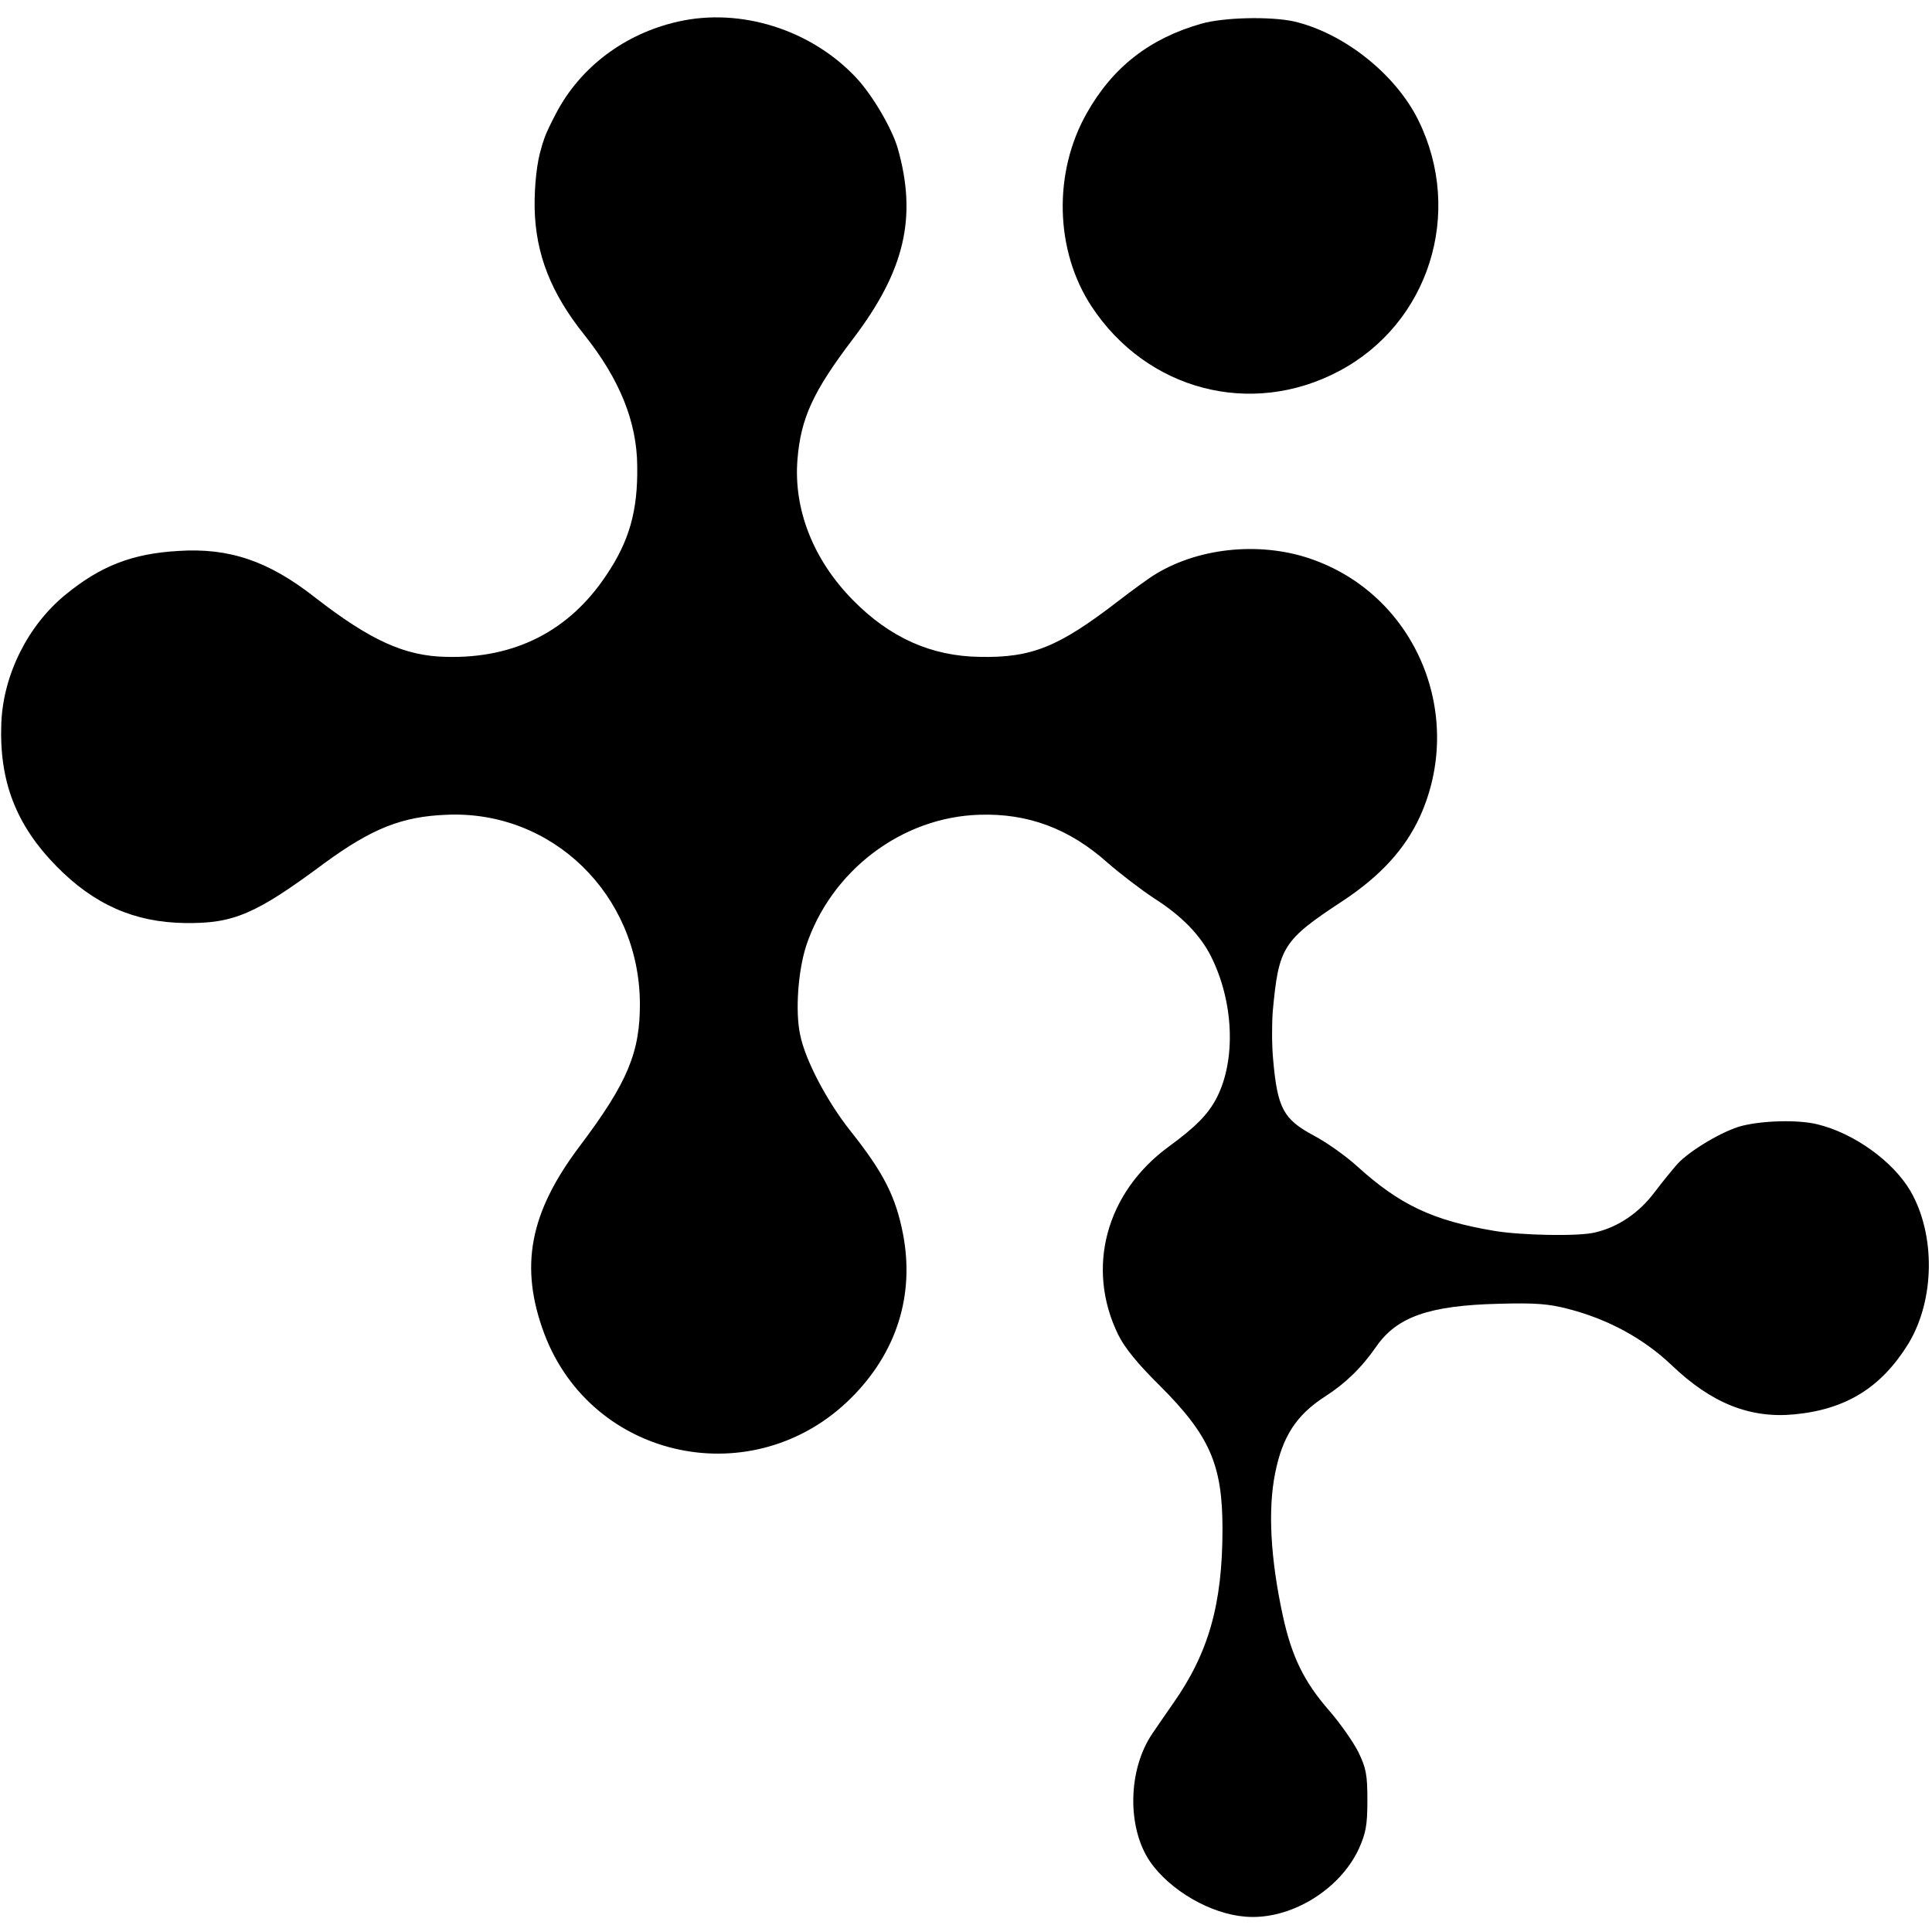 <?xml version="1.0" standalone="no"?>
<!DOCTYPE svg PUBLIC "-//W3C//DTD SVG 20010904//EN"
 "http://www.w3.org/TR/2001/REC-SVG-20010904/DTD/svg10.dtd">
<svg version="1.0" xmlns="http://www.w3.org/2000/svg"
 width="580pt" height="580pt" viewBox="0 0 580 580"
 preserveAspectRatio="xMidYMid meet">
<g transform="translate(0,580) scale(0.1,-0.1)"
fill="#000000" stroke="none">
<path d="M2035 5735 c-159 -36 -293 -136 -366 -276 -15 -28 -30 -60 -34 -72
-4 -12 -9 -26 -10 -32 -13 -40 -21 -112 -20 -180 3 -138 49 -255 149 -380 106
-133 158 -261 159 -394 2 -135 -24 -226 -93 -328 -111 -167 -274 -250 -479
-245 -126 2 -230 50 -396 179 -139 109 -257 149 -410 139 -138 -8 -233 -45
-338 -131 -113 -92 -187 -240 -193 -385 -7 -175 44 -307 166 -431 112 -114
233 -168 385 -170 146 -2 212 26 418 179 142 104 233 141 368 146 317 14 577
-240 580 -564 1 -149 -37 -240 -180 -430 -152 -201 -182 -363 -107 -564 144
-381 631 -483 922 -192 136 136 190 308 155 491 -22 113 -58 184 -158 310 -70
88 -136 213 -151 289 -15 71 -6 191 18 266 75 226 287 387 520 394 146 5 271
-42 385 -144 39 -34 102 -82 140 -107 82 -52 138 -110 170 -173 69 -137 76
-311 18 -425 -26 -50 -62 -87 -144 -147 -189 -138 -250 -365 -152 -565 19 -39
59 -88 124 -152 151 -151 189 -238 189 -431 0 -227 -42 -373 -149 -525 -19
-27 -47 -68 -62 -90 -73 -108 -76 -281 -7 -383 60 -87 182 -158 287 -166 133
-11 282 79 340 203 21 47 26 70 26 146 0 78 -4 97 -27 145 -15 30 -55 87 -88
125 -75 86 -112 161 -139 285 -37 171 -45 318 -23 427 22 111 64 175 149 230
61 39 110 86 155 151 62 89 159 123 368 128 110 3 149 0 210 -16 119 -31 225
-89 308 -168 119 -114 235 -161 369 -148 156 15 261 81 342 212 80 132 82 328
6 459 -53 90 -171 174 -280 200 -58 14 -163 11 -226 -5 -55 -14 -155 -73 -193
-114 -15 -17 -46 -55 -68 -84 -47 -63 -110 -106 -180 -122 -47 -12 -220 -9
-303 5 -184 31 -283 78 -411 194 -34 31 -92 72 -130 92 -91 49 -109 81 -122
229 -4 41 -4 107 -1 145 18 193 30 212 211 331 113 75 186 155 231 253 136
301 -9 656 -316 769 -152 57 -342 41 -477 -41 -19 -11 -71 -49 -115 -83 -177
-136 -257 -169 -413 -166 -147 2 -271 58 -382 171 -118 120 -178 271 -166 421
10 125 47 205 167 363 155 204 193 365 134 572 -17 59 -76 160 -125 212 -135
144 -347 211 -535 168z"/>
<path d="M3607 5729 c-155 -44 -266 -130 -344 -268 -102 -179 -96 -414 14
-581 166 -252 479 -334 743 -194 270 143 375 475 238 753 -69 140 -226 263
-375 297 -71 15 -209 12 -276 -7z"/>
</g>
</svg>
